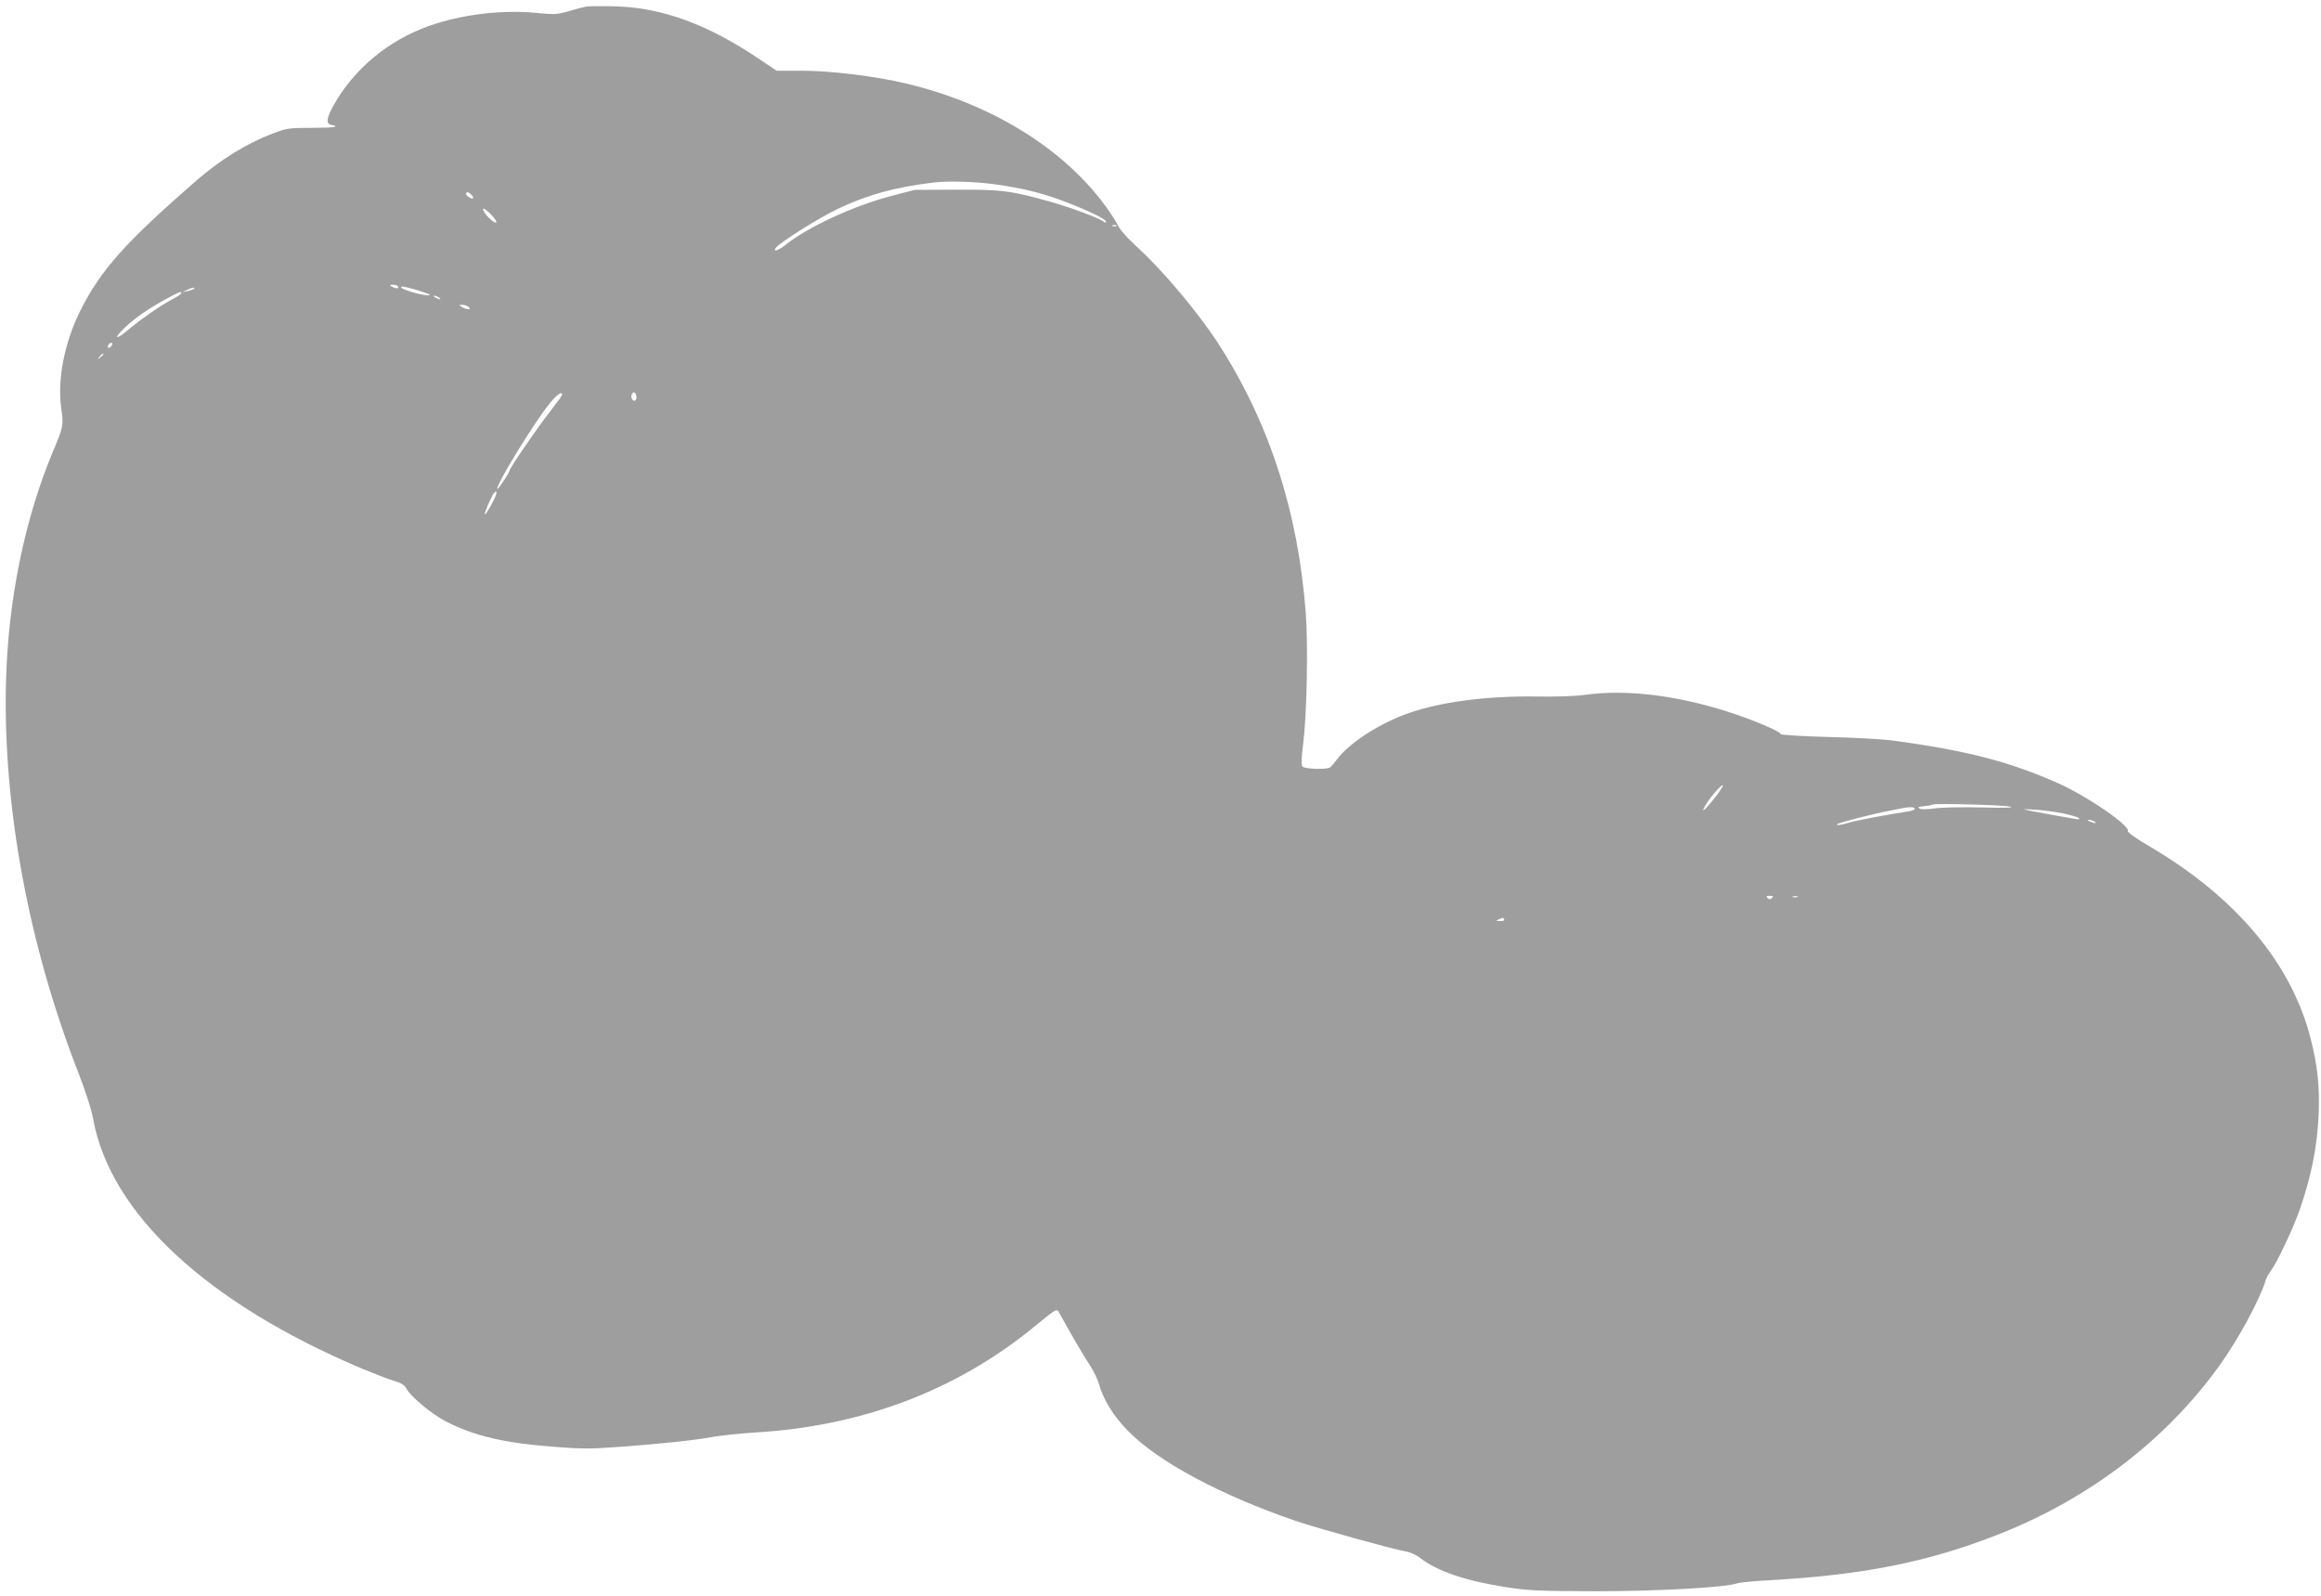 <?xml version="1.0" standalone="no"?>
<!DOCTYPE svg PUBLIC "-//W3C//DTD SVG 20010904//EN"
 "http://www.w3.org/TR/2001/REC-SVG-20010904/DTD/svg10.dtd">
<svg version="1.0" xmlns="http://www.w3.org/2000/svg"
 width="1280pt" height="880pt" viewBox="0 0 1280 880"
 preserveAspectRatio="xMidYMid meet">
<g transform="translate(0,880) scale(0.1,-0.1)"
fill="#9e9e9e" stroke="none">
<path d="M3235 8764 c-16 -3 -61 -14 -99 -26 -63 -18 -79 -19 -180 -9 -173 17
-379 -5 -551 -59 -226 -70 -421 -218 -543 -413 -58 -93 -70 -139 -37 -145 56
-11 20 -17 -103 -17 -130 0 -141 -2 -220 -32 -142 -54 -288 -145 -417 -257
-395 -344 -530 -495 -643 -721 -87 -175 -127 -380 -104 -538 13 -93 12 -98
-46 -237 -157 -375 -248 -822 -259 -1275 -17 -681 124 -1444 397 -2145 41
-105 75 -210 84 -262 95 -520 626 -1013 1479 -1374 70 -29 152 -61 181 -69 38
-11 57 -23 67 -42 24 -45 138 -140 217 -181 159 -82 327 -121 616 -142 122
-10 197 -10 325 0 228 16 430 37 531 56 47 8 149 19 228 24 592 34 1110 229
1540 579 140 114 129 108 147 75 64 -116 124 -219 160 -274 24 -36 48 -85 55
-110 22 -84 81 -180 160 -260 165 -170 513 -356 925 -497 117 -40 539 -157
605 -168 25 -4 61 -20 80 -35 95 -74 248 -127 473 -162 126 -20 181 -22 497
-23 347 0 720 21 782 44 13 4 79 11 148 15 542 29 904 101 1300 258 495 196
916 519 1209 926 105 146 222 362 256 472 4 14 18 39 31 56 31 40 124 238 157
334 64 185 96 347 104 523 6 152 -5 264 -43 415 -104 416 -411 783 -890 1065
-72 42 -122 77 -119 84 11 31 -226 193 -383 263 -267 119 -504 181 -912 236
-58 8 -221 17 -362 20 -142 4 -258 11 -258 16 0 12 -111 61 -234 104 -305 106
-608 146 -846 112 -50 -7 -160 -11 -265 -9 -273 4 -526 -29 -705 -91 -161 -56
-329 -165 -397 -256 -15 -20 -32 -40 -38 -44 -17 -13 -142 -9 -152 5 -7 8 -6
48 3 117 21 168 29 542 15 730 -42 560 -203 1054 -484 1488 -112 172 -302 398
-446 530 -58 53 -97 98 -109 125 -11 23 -51 83 -89 132 -238 306 -626 538
-1078 645 -167 40 -415 70 -575 70 l-137 0 -94 63 c-283 192 -538 285 -794
292 -71 2 -143 1 -160 -1z m2242 -979 c141 -19 250 -44 358 -83 143 -52 265
-109 265 -125 0 -6 -5 -6 -12 0 -28 21 -170 74 -283 107 -226 64 -276 71 -530
70 l-230 -1 -135 -35 c-205 -54 -461 -173 -580 -270 -37 -30 -72 -40 -50 -13
27 32 242 167 340 213 167 79 317 120 525 145 76 10 224 6 332 -8z m-2879 -57
c19 -19 14 -30 -8 -18 -11 6 -20 15 -20 20 0 14 14 12 28 -2z m112 -113 c18
-19 31 -38 27 -42 -8 -7 -54 33 -68 60 -16 28 5 19 41 -18z m3447 -61 c-3 -3
-12 -4 -19 -1 -8 3 -5 6 6 6 11 1 17 -2 13 -5z m-3962 -334 c8 -13 -15 -13
-35 0 -12 8 -11 10 7 10 12 0 25 -4 28 -10z m-1126 -14 c-2 -2 -18 -7 -34 -11
l-30 -6 30 14 c27 13 45 14 34 3z m1232 -6 c38 -12 69 -23 69 -26 0 -13 -139
22 -156 39 -12 12 17 8 87 -13z m-1301 -17 c0 -5 -26 -21 -58 -38 -59 -31
-166 -106 -240 -168 -56 -47 -76 -48 -31 -1 53 55 128 110 225 164 90 50 104
56 104 43z m1420 -23 c8 -5 11 -10 5 -10 -5 0 -17 5 -25 10 -8 5 -10 10 -5 10
6 0 17 -5 25 -10z m160 -50 c26 -16 3 -22 -27 -6 -23 13 -24 15 -8 15 11 1 27
-3 35 -9z m-1962 -212 c-2 -6 -10 -14 -16 -16 -7 -2 -10 2 -6 12 7 18 28 22
22 4z m-48 -52 c0 -2 -8 -10 -17 -17 -16 -13 -17 -12 -4 4 13 16 21 21 21 13z
m2940 -237 c0 -20 -15 -26 -25 -9 -9 15 3 43 15 35 5 -3 10 -15 10 -26z m-410
14 c0 -5 -32 -48 -71 -98 -64 -81 -219 -308 -219 -320 0 -11 -63 -106 -67
-101 -13 13 196 356 285 467 41 52 72 74 72 52z m-365 -553 c-9 -29 -57 -112
-61 -107 -5 5 34 96 48 115 15 18 20 15 13 -8z m6731 -1658 c-25 -32 -53 -65
-62 -73 -16 -13 -16 -12 -1 16 19 37 85 115 98 115 5 0 -11 -26 -35 -58z
m1619 -60 c27 -6 -23 -8 -150 -5 -104 3 -224 1 -265 -5 -43 -6 -79 -6 -84 -1
-7 6 -7 9 0 10 5 1 22 3 38 5 15 1 30 5 33 7 8 8 387 -2 428 -11z m-525 -12
c0 -5 -15 -11 -32 -14 -131 -20 -284 -49 -325 -61 -49 -15 -81 -19 -71 -10 7
8 206 59 283 73 33 7 69 13 80 16 38 7 65 6 65 -4z m815 -25 c44 -9 85 -21 90
-27 7 -7 0 -8 -20 -4 -16 3 -68 12 -115 20 -47 9 -107 20 -135 25 -48 10 -47
10 25 6 41 -2 111 -11 155 -20z m175 -45 c18 -12 2 -12 -25 0 -13 6 -15 9 -5
9 8 0 22 -4 30 -9z m-1778 -422 c-9 -9 -15 -9 -24 0 -9 9 -7 12 12 12 19 0 21
-3 12 -12z m141 5 c-7 -2 -19 -2 -25 0 -7 3 -2 5 12 5 14 0 19 -2 13 -5z
m-1618 -123 c4 -6 -6 -10 -22 -9 -25 0 -26 1 -8 9 11 5 21 9 22 9 1 1 5 -3 8
-9z"/>
</g>
</svg>
